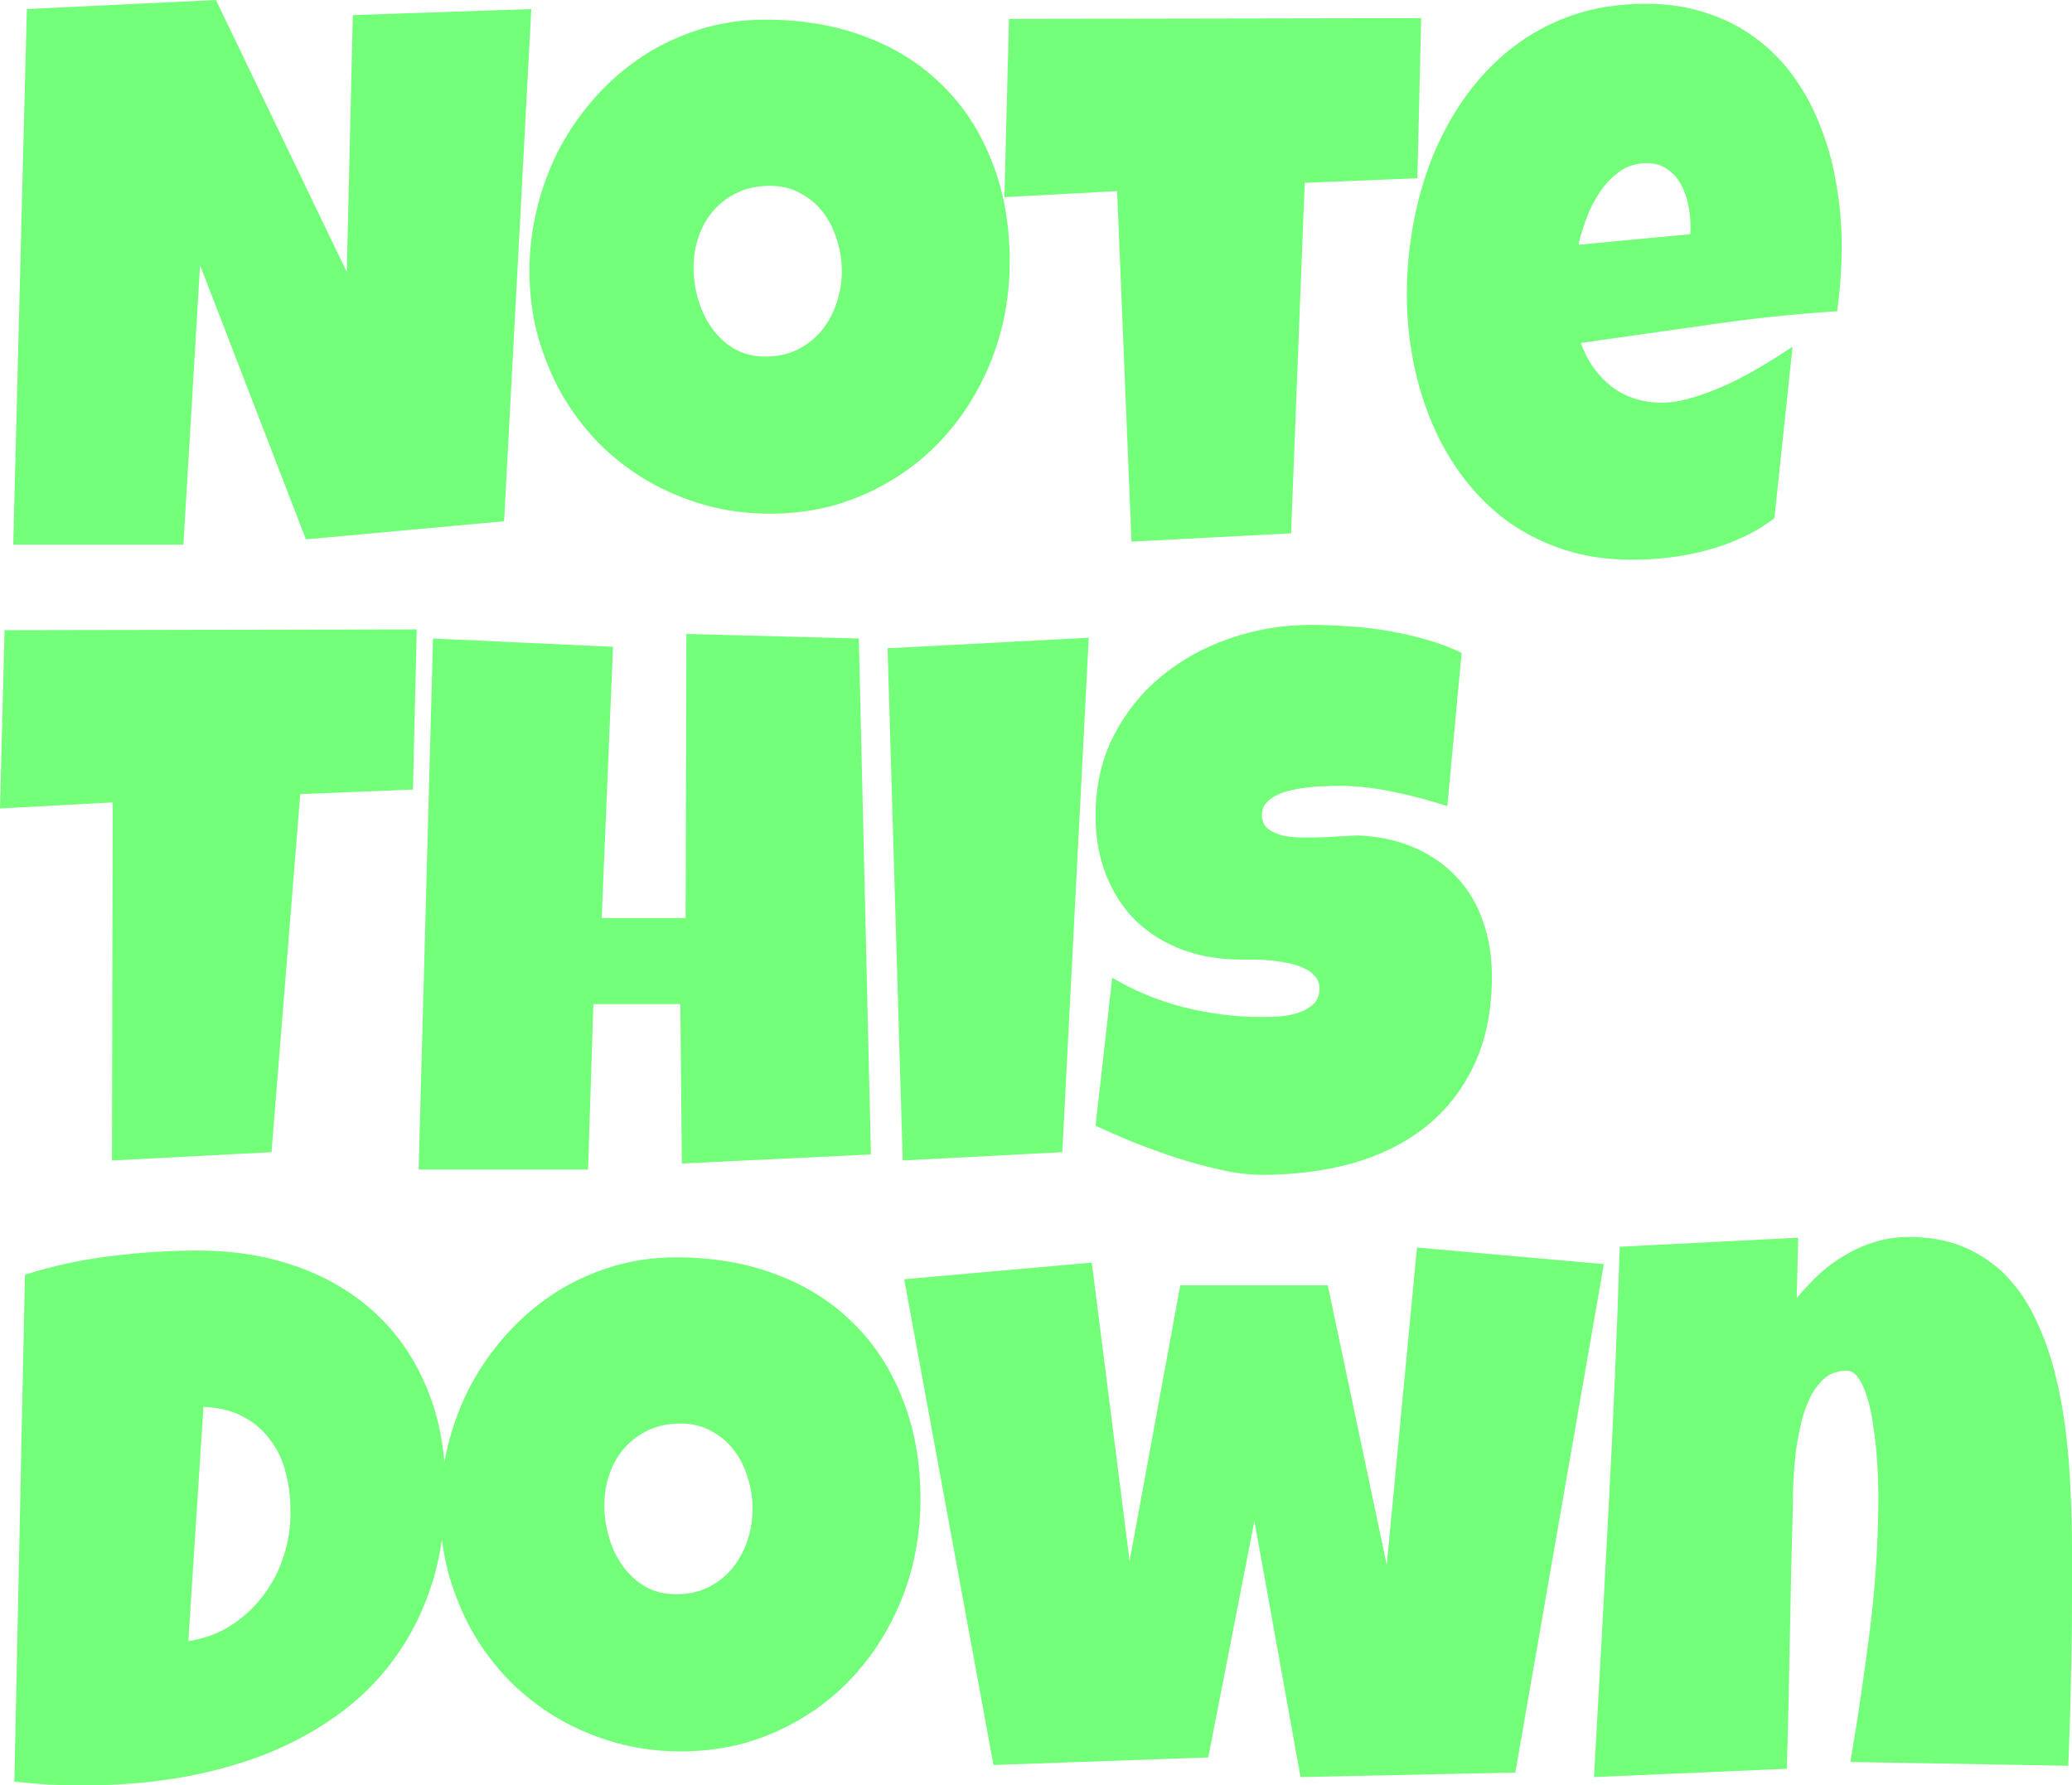 <svg width="492" height="424" viewBox="0 0 492 424" fill="none" xmlns="http://www.w3.org/2000/svg">
<path d="M126.163 2.153L119.698 123.788L72.644 128.093L47.502 62.97L43.551 129.35H3.143L6.375 2.153L51.273 0L82.342 64.585L83.779 3.588L126.163 2.153ZM239.757 62.073C239.757 67.515 239.129 72.778 237.872 77.861C236.615 82.884 234.788 87.608 232.394 92.033C230.059 96.459 227.186 100.525 223.774 104.233C220.421 107.881 216.62 111.02 212.37 113.652C208.18 116.282 203.6 118.346 198.631 119.841C193.663 121.276 188.395 121.994 182.827 121.994C177.44 121.994 172.292 121.306 167.382 119.931C162.534 118.555 157.984 116.642 153.733 114.19C149.483 111.678 145.622 108.688 142.15 105.22C138.738 101.691 135.805 97.804 133.35 93.559C130.955 89.253 129.069 84.648 127.693 79.744C126.376 74.841 125.718 69.728 125.718 64.406C125.718 59.203 126.346 54.12 127.603 49.156C128.861 44.133 130.656 39.409 132.991 34.983C135.385 30.558 138.259 26.492 141.611 22.784C144.964 19.076 148.705 15.877 152.836 13.186C157.026 10.495 161.545 8.402 166.395 6.907C171.243 5.412 176.362 4.664 181.75 4.664C190.43 4.664 198.332 6.01 205.455 8.701C212.639 11.392 218.745 15.249 223.774 20.273C228.862 25.236 232.783 31.276 235.537 38.392C238.351 45.449 239.757 53.342 239.757 62.073ZM199.889 64.406C199.889 61.834 199.499 59.352 198.721 56.96C198.003 54.508 196.925 52.356 195.489 50.502C194.052 48.588 192.256 47.063 190.1 45.927C188.005 44.731 185.581 44.133 182.827 44.133C180.014 44.133 177.5 44.641 175.285 45.658C173.069 46.675 171.154 48.08 169.538 49.874C167.981 51.608 166.784 53.671 165.946 56.063C165.107 58.395 164.688 60.877 164.688 63.508C164.688 66.02 165.048 68.532 165.766 71.043C166.485 73.555 167.562 75.828 168.999 77.861C170.435 79.894 172.201 81.538 174.297 82.794C176.451 84.05 178.936 84.678 181.75 84.678C184.563 84.678 187.077 84.14 189.292 83.063C191.567 81.927 193.483 80.432 195.039 78.578C196.596 76.665 197.793 74.482 198.631 72.03C199.469 69.578 199.889 67.037 199.889 64.406ZM337.459 4.306L336.56 42.339L309.802 43.415L306.569 126.658L268.675 128.631L265.263 45.389L238.504 46.824L239.582 4.485L337.459 4.306ZM437.315 58.306C437.315 63.508 436.956 68.711 436.237 73.914C426.001 74.572 415.824 75.648 405.707 77.143C395.59 78.578 385.472 80.013 375.356 81.449C376.912 85.755 379.337 89.193 382.629 91.765C385.982 94.336 389.962 95.622 394.572 95.622C396.966 95.622 399.57 95.173 402.384 94.276C405.257 93.379 408.102 92.273 410.915 90.957C413.729 89.581 416.422 88.116 418.997 86.561C421.57 85.007 423.786 83.602 425.641 82.346L421.331 123.07C418.997 124.864 416.452 126.389 413.699 127.645C411.004 128.9 408.191 129.917 405.257 130.694C402.324 131.472 399.362 132.04 396.368 132.399C393.375 132.757 390.441 132.937 387.568 132.937C381.642 132.937 376.224 132.13 371.315 130.515C366.407 128.9 361.946 126.658 357.935 123.788C353.985 120.858 350.513 117.419 347.519 113.472C344.526 109.525 342.041 105.22 340.066 100.555C338.09 95.891 336.594 90.957 335.576 85.755C334.559 80.552 334.05 75.289 334.05 69.967C334.05 64.406 334.559 58.844 335.576 53.282C336.594 47.721 338.121 42.369 340.156 37.226C342.251 32.083 344.855 27.329 347.969 22.963C351.141 18.538 354.823 14.681 359.013 11.392C363.204 8.103 367.933 5.532 373.201 3.678C378.528 1.824 384.396 0.897 390.801 0.897C396.129 0.897 400.977 1.645 405.348 3.14C409.778 4.575 413.699 6.608 417.111 9.239C420.583 11.811 423.576 14.89 426.091 18.479C428.664 22.067 430.76 26.013 432.376 30.319C434.052 34.565 435.279 39.08 436.057 43.864C436.896 48.588 437.315 53.402 437.315 58.306ZM401.396 53.641C401.396 51.967 401.217 50.263 400.858 48.528C400.499 46.734 399.9 45.12 399.062 43.684C398.284 42.249 397.236 41.083 395.919 40.186C394.602 39.229 392.955 38.751 390.98 38.751C388.586 38.751 386.461 39.409 384.604 40.724C382.809 41.98 381.253 43.595 379.935 45.568C378.618 47.482 377.541 49.575 376.703 51.847C375.865 54.12 375.237 56.213 374.817 58.126L401.396 55.615V53.641ZM98.954 149.479L98.057 187.512L71.298 188.588L64.473 273.625L26.579 275.598L26.759 190.561L0 191.997L1.078 149.658L98.954 149.479ZM206.802 274.163L161.905 276.316L161.545 238.462H140.893L139.635 277.751H99.407L102.819 151.631L145.562 153.605L142.868 218.01H162.803L162.982 150.554L203.929 151.631L206.802 274.163ZM258.528 151.452L252.243 273.625L214.349 275.598L210.757 153.963L258.528 151.452ZM354.254 231.824C354.254 240.016 352.817 247.103 349.944 253.083C347.13 259.003 343.239 263.907 338.271 267.794C333.361 271.621 327.585 274.462 320.94 276.316C314.355 278.11 307.261 279.007 299.659 279.007C296.725 279.007 293.492 278.618 289.961 277.841C286.489 277.063 282.956 276.107 279.364 274.97C275.773 273.775 272.301 272.518 268.948 271.203C265.655 269.828 262.722 268.542 260.148 267.346L264.1 232.183C269.188 235.233 274.815 237.565 280.981 239.18C287.207 240.735 293.313 241.512 299.299 241.512C300.437 241.512 301.813 241.481 303.43 241.422C305.046 241.302 306.572 241.033 308.01 240.614C309.506 240.136 310.763 239.449 311.781 238.551C312.798 237.655 313.307 236.369 313.307 234.694C313.307 233.558 312.948 232.601 312.229 231.824C311.511 230.987 310.583 230.328 309.446 229.851C308.308 229.313 307.021 228.923 305.585 228.684C304.148 228.386 302.741 228.176 301.364 228.056C299.988 227.937 298.701 227.877 297.503 227.877C296.306 227.877 295.348 227.877 294.63 227.877C289.482 227.877 284.782 227.069 280.532 225.455C276.341 223.841 272.72 221.568 269.666 218.638C266.673 215.647 264.339 212.06 262.662 207.874C260.986 203.627 260.148 198.934 260.148 193.791C260.148 186.734 261.555 180.425 264.369 174.863C267.242 169.242 271.044 164.488 275.773 160.601C280.561 156.654 286.039 153.634 292.205 151.542C298.371 149.448 304.746 148.402 311.332 148.402C314.265 148.402 317.288 148.521 320.401 148.76C323.514 148.94 326.597 149.298 329.65 149.837C332.763 150.375 335.786 151.063 338.719 151.9C341.652 152.738 344.436 153.784 347.07 155.039L343.658 191.459C339.587 190.083 335.307 188.946 330.817 188.05C326.388 187.093 322.048 186.614 317.797 186.614C317.019 186.614 316.001 186.645 314.744 186.704C313.547 186.704 312.26 186.794 310.883 186.973C309.565 187.093 308.218 187.302 306.842 187.601C305.465 187.9 304.238 188.319 303.16 188.857C302.083 189.335 301.214 189.994 300.556 190.83C299.898 191.668 299.598 192.655 299.659 193.791C299.718 195.106 300.197 196.123 301.095 196.84C302.053 197.558 303.25 198.096 304.687 198.455C306.183 198.754 307.8 198.903 309.536 198.903C311.332 198.903 313.097 198.874 314.833 198.813C316.569 198.694 318.186 198.605 319.683 198.545C321.18 198.425 322.406 198.395 323.364 198.455C328.153 198.754 332.464 199.77 336.295 201.505C340.126 203.239 343.359 205.542 345.993 208.412C348.687 211.283 350.722 214.721 352.099 218.727C353.535 222.674 354.254 227.04 354.254 231.824ZM105.779 353.495C105.779 361.867 104.701 369.431 102.546 376.189C100.392 382.887 97.368 388.867 93.477 394.129C89.646 399.332 85.066 403.817 79.738 407.585C74.41 411.352 68.574 414.462 62.228 416.913C55.883 419.305 49.118 421.099 41.934 422.295C34.811 423.431 27.477 424 19.935 424C17.121 424 14.367 423.94 11.673 423.82C8.98 423.641 6.226 423.402 3.412 423.103L5.926 302.724C12.511 300.631 19.276 299.166 26.22 298.328C33.224 297.432 40.169 296.983 47.053 296.983C55.613 296.983 63.485 298.268 70.669 300.84C77.853 303.411 84.049 307.119 89.257 311.963C94.465 316.807 98.506 322.727 101.379 329.724C104.312 336.72 105.779 344.645 105.779 353.495ZM68.963 359.236C69.023 356.006 68.664 352.897 67.885 349.907C67.167 346.916 65.94 344.285 64.204 342.013C62.528 339.681 60.373 337.827 57.739 336.451C55.105 335.016 51.962 334.238 48.31 334.119L44.718 389.734C48.31 389.196 51.573 388.03 54.506 386.235C57.439 384.382 59.953 382.139 62.049 379.508C64.204 376.817 65.85 373.857 66.987 370.627C68.185 367.339 68.843 363.96 68.963 360.491V359.236ZM218.566 356.006C218.566 361.448 217.938 366.711 216.68 371.794C215.423 376.817 213.598 381.541 211.202 385.966C208.868 390.392 205.994 394.458 202.582 398.166C199.23 401.814 195.428 404.953 191.178 407.585C186.988 410.215 182.408 412.279 177.44 413.774C172.471 415.209 167.203 415.927 161.635 415.927C156.248 415.927 151.1 415.239 146.19 413.864C141.342 412.488 136.792 410.575 132.541 408.123C128.291 405.611 124.43 402.621 120.958 399.153C117.546 395.624 114.613 391.737 112.159 387.492C109.763 383.186 107.878 378.581 106.501 373.678C105.184 368.774 104.526 363.661 104.526 358.338C104.526 353.136 105.154 348.052 106.412 343.089C107.669 338.066 109.464 333.342 111.799 328.916C114.193 324.491 117.067 320.424 120.419 316.717C123.772 313.009 127.513 309.81 131.644 307.119C135.834 304.428 140.354 302.335 145.203 300.84C150.051 299.345 155.17 298.597 160.558 298.597C169.238 298.597 177.14 299.943 184.263 302.634C191.448 305.325 197.554 309.182 202.582 314.206C207.67 319.169 211.592 325.209 214.345 332.325C217.159 339.381 218.566 347.275 218.566 356.006ZM178.697 358.338C178.697 355.767 178.308 353.285 177.529 350.893C176.811 348.442 175.733 346.289 174.297 344.435C172.86 342.521 171.064 340.996 168.909 339.86C166.814 338.664 164.389 338.066 161.635 338.066C158.822 338.066 156.308 338.574 154.093 339.591C151.878 340.608 149.962 342.013 148.346 343.807C146.789 345.541 145.592 347.604 144.754 349.996C143.916 352.328 143.497 354.81 143.497 357.442C143.497 359.953 143.856 362.465 144.574 364.976C145.293 367.488 146.371 369.76 147.807 371.794C149.244 373.827 151.01 375.472 153.105 376.727C155.26 377.983 157.744 378.611 160.558 378.611C163.371 378.611 165.885 378.073 168.1 376.996C170.375 375.86 172.292 374.365 173.847 372.511C175.404 370.598 176.601 368.415 177.44 365.963C178.277 363.511 178.697 360.97 178.697 358.338ZM380.83 300.212L359.817 420.95L308.814 422.026L297.859 361.209L286.903 417.362L235.9 419.156L214.708 303.8L259.246 299.853L268.226 370.717L280.259 305.235H315.279L329.287 371.615L336.471 296.265L380.83 300.212ZM492 379.329C492 386.086 491.911 392.783 491.731 399.422C491.611 405.999 491.401 412.638 491.103 419.336L439.38 418.438C441.176 407.854 442.733 397.299 444.05 386.773C445.366 376.189 446.025 365.515 446.025 354.75C446.025 353.973 445.995 352.718 445.935 350.983C445.875 349.249 445.755 347.306 445.576 345.152C445.397 342.94 445.127 340.698 444.768 338.425C444.469 336.093 444.019 333.969 443.421 332.056C442.882 330.143 442.194 328.588 441.355 327.392C440.578 326.136 439.619 325.508 438.482 325.508C436.447 325.508 434.711 326.106 433.274 327.302C431.897 328.497 430.73 330.053 429.772 331.966C428.874 333.82 428.156 335.913 427.617 338.245C427.078 340.577 426.659 342.91 426.36 345.242C426.12 347.575 425.941 349.787 425.821 351.88C425.761 353.914 425.731 355.588 425.731 356.903C425.431 367.488 425.192 378.013 425.013 388.478C424.833 398.883 424.594 409.408 424.294 420.053L378.499 422.026C379.696 400.917 380.834 379.927 381.911 359.056C383.049 338.185 383.946 317.196 384.604 296.086L426.988 293.933L426.629 308.285C428.305 306.252 430.102 304.338 432.017 302.544C433.992 300.75 436.088 299.225 438.303 297.97C440.518 296.654 442.852 295.638 445.307 294.919C447.82 294.142 450.455 293.754 453.209 293.754C458.297 293.754 462.757 294.59 466.588 296.265C470.419 297.939 473.712 300.212 476.466 303.082C479.22 305.953 481.524 309.362 483.38 313.309C485.235 317.196 486.732 321.351 487.87 325.777C489.007 330.202 489.875 334.836 490.474 339.681C491.072 344.464 491.461 349.189 491.641 353.854C491.88 358.518 492 363.033 492 367.399C492 371.764 492 375.741 492 379.329Z" fill="#73FF79"/>
</svg>
